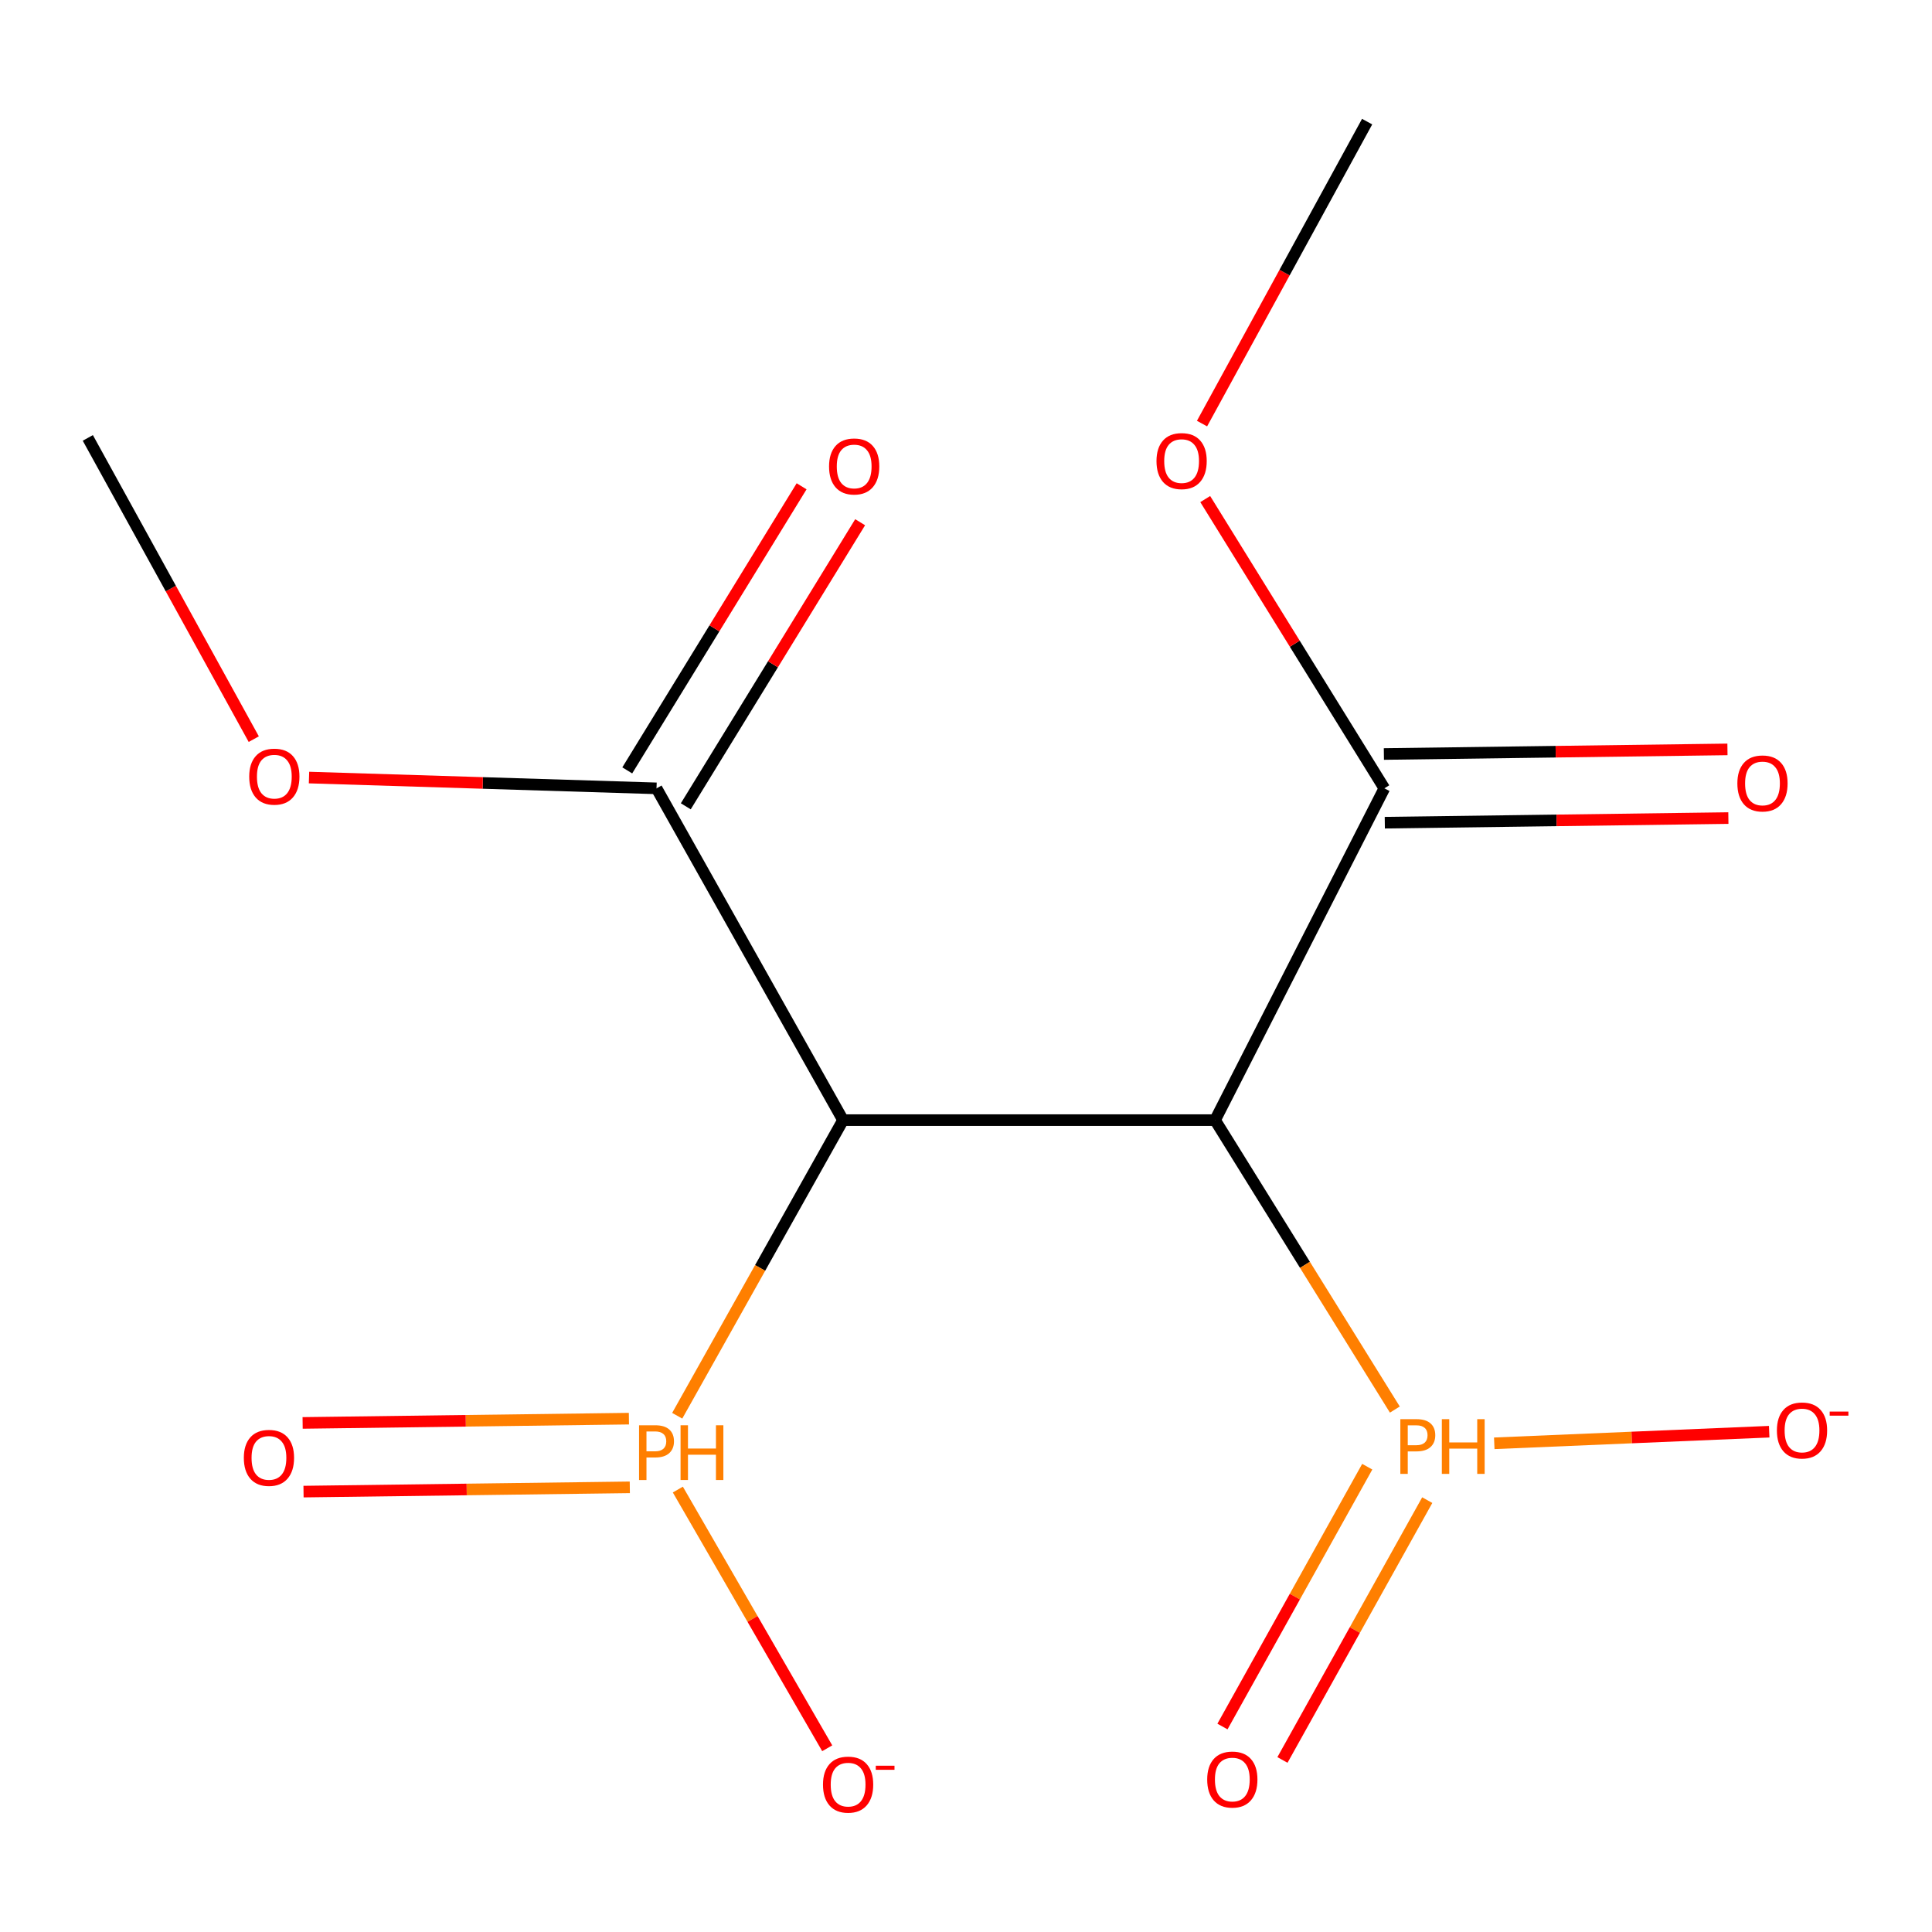 <?xml version='1.0' encoding='iso-8859-1'?>
<svg version='1.1' baseProfile='full'
              xmlns='http://www.w3.org/2000/svg'
                      xmlns:rdkit='http://www.rdkit.org/xml'
                      xmlns:xlink='http://www.w3.org/1999/xlink'
                  xml:space='preserve'
width='1000px' height='1000px' viewBox='0 0 1000 1000'>
<!-- END OF HEADER -->
<rect style='opacity:1.0;fill:#FFFFFF;stroke:none' width='1000' height='1000' x='0' y='0'> </rect>
<path class='bond-0' d='M 436.354,579.778 L 628.92,579.778' style='fill:none;fill-rule:evenodd;stroke:#000000;stroke-width:6px;stroke-linecap:butt;stroke-linejoin:miter;stroke-opacity:1' />
<path class='bond-1' d='M 436.354,579.778 L 393.439,656.283' style='fill:none;fill-rule:evenodd;stroke:#000000;stroke-width:6px;stroke-linecap:butt;stroke-linejoin:miter;stroke-opacity:1' />
<path class='bond-1' d='M 393.439,656.283 L 350.524,732.789' style='fill:none;fill-rule:evenodd;stroke:#FF7F00;stroke-width:6px;stroke-linecap:butt;stroke-linejoin:miter;stroke-opacity:1' />
<path class='bond-3' d='M 436.354,579.778 L 339.814,408.048' style='fill:none;fill-rule:evenodd;stroke:#000000;stroke-width:6px;stroke-linecap:butt;stroke-linejoin:miter;stroke-opacity:1' />
<path class='bond-2' d='M 628.92,579.778 L 675.445,654.684' style='fill:none;fill-rule:evenodd;stroke:#000000;stroke-width:6px;stroke-linecap:butt;stroke-linejoin:miter;stroke-opacity:1' />
<path class='bond-2' d='M 675.445,654.684 L 721.97,729.59' style='fill:none;fill-rule:evenodd;stroke:#FF7F00;stroke-width:6px;stroke-linecap:butt;stroke-linejoin:miter;stroke-opacity:1' />
<path class='bond-4' d='M 628.92,579.778 L 716.532,408.048' style='fill:none;fill-rule:evenodd;stroke:#000000;stroke-width:6px;stroke-linecap:butt;stroke-linejoin:miter;stroke-opacity:1' />
<path class='bond-6' d='M 350.852,771 L 389.51,837.953' style='fill:none;fill-rule:evenodd;stroke:#FF7F00;stroke-width:6px;stroke-linecap:butt;stroke-linejoin:miter;stroke-opacity:1' />
<path class='bond-6' d='M 389.51,837.953 L 428.168,904.905' style='fill:none;fill-rule:evenodd;stroke:#FF0000;stroke-width:6px;stroke-linecap:butt;stroke-linejoin:miter;stroke-opacity:1' />
<path class='bond-8' d='M 325.526,734.293 L 241.083,735.398' style='fill:none;fill-rule:evenodd;stroke:#FF7F00;stroke-width:6px;stroke-linecap:butt;stroke-linejoin:miter;stroke-opacity:1' />
<path class='bond-8' d='M 241.083,735.398 L 156.641,736.504' style='fill:none;fill-rule:evenodd;stroke:#FF0000;stroke-width:6px;stroke-linecap:butt;stroke-linejoin:miter;stroke-opacity:1' />
<path class='bond-8' d='M 325.991,769.84 L 241.549,770.946' style='fill:none;fill-rule:evenodd;stroke:#FF7F00;stroke-width:6px;stroke-linecap:butt;stroke-linejoin:miter;stroke-opacity:1' />
<path class='bond-8' d='M 241.549,770.946 L 157.106,772.052' style='fill:none;fill-rule:evenodd;stroke:#FF0000;stroke-width:6px;stroke-linecap:butt;stroke-linejoin:miter;stroke-opacity:1' />
<path class='bond-5' d='M 773.429,747.052 L 844.582,744.049' style='fill:none;fill-rule:evenodd;stroke:#FF7F00;stroke-width:6px;stroke-linecap:butt;stroke-linejoin:miter;stroke-opacity:1' />
<path class='bond-5' d='M 844.582,744.049 L 915.734,741.045' style='fill:none;fill-rule:evenodd;stroke:#FF0000;stroke-width:6px;stroke-linecap:butt;stroke-linejoin:miter;stroke-opacity:1' />
<path class='bond-7' d='M 707.688,759.16 L 670.215,826.404' style='fill:none;fill-rule:evenodd;stroke:#FF7F00;stroke-width:6px;stroke-linecap:butt;stroke-linejoin:miter;stroke-opacity:1' />
<path class='bond-7' d='M 670.215,826.404 L 632.743,893.648' style='fill:none;fill-rule:evenodd;stroke:#FF0000;stroke-width:6px;stroke-linecap:butt;stroke-linejoin:miter;stroke-opacity:1' />
<path class='bond-7' d='M 738.742,776.466 L 701.269,843.709' style='fill:none;fill-rule:evenodd;stroke:#FF7F00;stroke-width:6px;stroke-linecap:butt;stroke-linejoin:miter;stroke-opacity:1' />
<path class='bond-7' d='M 701.269,843.709 L 663.797,910.953' style='fill:none;fill-rule:evenodd;stroke:#FF0000;stroke-width:6px;stroke-linecap:butt;stroke-linejoin:miter;stroke-opacity:1' />
<path class='bond-9' d='M 354.963,417.346 L 400.087,343.825' style='fill:none;fill-rule:evenodd;stroke:#000000;stroke-width:6px;stroke-linecap:butt;stroke-linejoin:miter;stroke-opacity:1' />
<path class='bond-9' d='M 400.087,343.825 L 445.21,270.303' style='fill:none;fill-rule:evenodd;stroke:#FF0000;stroke-width:6px;stroke-linecap:butt;stroke-linejoin:miter;stroke-opacity:1' />
<path class='bond-9' d='M 324.664,398.75 L 369.788,325.229' style='fill:none;fill-rule:evenodd;stroke:#000000;stroke-width:6px;stroke-linecap:butt;stroke-linejoin:miter;stroke-opacity:1' />
<path class='bond-9' d='M 369.788,325.229 L 414.911,251.707' style='fill:none;fill-rule:evenodd;stroke:#FF0000;stroke-width:6px;stroke-linecap:butt;stroke-linejoin:miter;stroke-opacity:1' />
<path class='bond-11' d='M 339.814,408.048 L 249.878,405.256' style='fill:none;fill-rule:evenodd;stroke:#000000;stroke-width:6px;stroke-linecap:butt;stroke-linejoin:miter;stroke-opacity:1' />
<path class='bond-11' d='M 249.878,405.256 L 159.942,402.463' style='fill:none;fill-rule:evenodd;stroke:#FF0000;stroke-width:6px;stroke-linecap:butt;stroke-linejoin:miter;stroke-opacity:1' />
<path class='bond-10' d='M 716.771,425.822 L 805.687,424.629' style='fill:none;fill-rule:evenodd;stroke:#000000;stroke-width:6px;stroke-linecap:butt;stroke-linejoin:miter;stroke-opacity:1' />
<path class='bond-10' d='M 805.687,424.629 L 894.603,423.436' style='fill:none;fill-rule:evenodd;stroke:#FF0000;stroke-width:6px;stroke-linecap:butt;stroke-linejoin:miter;stroke-opacity:1' />
<path class='bond-10' d='M 716.294,390.275 L 805.21,389.081' style='fill:none;fill-rule:evenodd;stroke:#000000;stroke-width:6px;stroke-linecap:butt;stroke-linejoin:miter;stroke-opacity:1' />
<path class='bond-10' d='M 805.21,389.081 L 894.126,387.888' style='fill:none;fill-rule:evenodd;stroke:#FF0000;stroke-width:6px;stroke-linecap:butt;stroke-linejoin:miter;stroke-opacity:1' />
<path class='bond-12' d='M 716.532,408.048 L 670.177,333.181' style='fill:none;fill-rule:evenodd;stroke:#000000;stroke-width:6px;stroke-linecap:butt;stroke-linejoin:miter;stroke-opacity:1' />
<path class='bond-12' d='M 670.177,333.181 L 623.823,258.314' style='fill:none;fill-rule:evenodd;stroke:#FF0000;stroke-width:6px;stroke-linecap:butt;stroke-linejoin:miter;stroke-opacity:1' />
<path class='bond-14' d='M 131.35,382.584 L 88.402,304.623' style='fill:none;fill-rule:evenodd;stroke:#FF0000;stroke-width:6px;stroke-linecap:butt;stroke-linejoin:miter;stroke-opacity:1' />
<path class='bond-14' d='M 88.402,304.623 L 45.455,226.661' style='fill:none;fill-rule:evenodd;stroke:#000000;stroke-width:6px;stroke-linecap:butt;stroke-linejoin:miter;stroke-opacity:1' />
<path class='bond-13' d='M 622.165,219.247 L 664.895,141.099' style='fill:none;fill-rule:evenodd;stroke:#FF0000;stroke-width:6px;stroke-linecap:butt;stroke-linejoin:miter;stroke-opacity:1' />
<path class='bond-13' d='M 664.895,141.099 L 707.625,62.95' style='fill:none;fill-rule:evenodd;stroke:#000000;stroke-width:6px;stroke-linecap:butt;stroke-linejoin:miter;stroke-opacity:1' />
<path  class='atom-2' d='M 339.134 737.722
Q 343.974 737.722, 346.414 739.922
Q 348.854 742.082, 348.854 746.042
Q 348.854 749.962, 346.334 752.202
Q 343.854 754.402, 339.134 754.402
L 334.614 754.402
L 334.614 766.042
L 330.774 766.042
L 330.774 737.722
L 339.134 737.722
M 339.134 751.202
Q 341.894 751.202, 343.374 749.882
Q 344.854 748.562, 344.854 746.042
Q 344.854 743.522, 343.374 742.242
Q 341.934 740.922, 339.134 740.922
L 334.614 740.922
L 334.614 751.202
L 339.134 751.202
' fill='#FF7F00'/>
<path  class='atom-2' d='M 352.254 737.722
L 356.094 737.722
L 356.094 749.762
L 370.574 749.762
L 370.574 737.722
L 374.414 737.722
L 374.414 766.042
L 370.574 766.042
L 370.574 752.962
L 356.094 752.962
L 356.094 766.042
L 352.254 766.042
L 352.254 737.722
' fill='#FF7F00'/>
<path  class='atom-3' d='M 733.173 734.562
Q 738.013 734.562, 740.453 736.762
Q 742.893 738.922, 742.893 742.882
Q 742.893 746.802, 740.373 749.042
Q 737.893 751.242, 733.173 751.242
L 728.653 751.242
L 728.653 762.882
L 724.813 762.882
L 724.813 734.562
L 733.173 734.562
M 733.173 748.042
Q 735.933 748.042, 737.413 746.722
Q 738.893 745.402, 738.893 742.882
Q 738.893 740.362, 737.413 739.082
Q 735.973 737.762, 733.173 737.762
L 728.653 737.762
L 728.653 748.042
L 733.173 748.042
' fill='#FF7F00'/>
<path  class='atom-3' d='M 746.293 734.562
L 750.133 734.562
L 750.133 746.602
L 764.613 746.602
L 764.613 734.562
L 768.453 734.562
L 768.453 762.882
L 764.613 762.882
L 764.613 749.802
L 750.133 749.802
L 750.133 762.882
L 746.293 762.882
L 746.293 734.562
' fill='#FF7F00'/>
<path  class='atom-6' d='M 919.72 740.408
Q 919.72 733.608, 923.08 729.808
Q 926.44 726.008, 932.72 726.008
Q 939 726.008, 942.36 729.808
Q 945.72 733.608, 945.72 740.408
Q 945.72 747.288, 942.32 751.208
Q 938.92 755.088, 932.72 755.088
Q 926.48 755.088, 923.08 751.208
Q 919.72 747.328, 919.72 740.408
M 932.72 751.888
Q 937.04 751.888, 939.36 749.008
Q 941.72 746.088, 941.72 740.408
Q 941.72 734.848, 939.36 732.048
Q 937.04 729.208, 932.72 729.208
Q 928.4 729.208, 926.04 732.008
Q 923.72 734.808, 923.72 740.408
Q 923.72 746.128, 926.04 749.008
Q 928.4 751.888, 932.72 751.888
' fill='#FF0000'/>
<path  class='atom-6' d='M 947.04 730.631
L 956.728 730.631
L 956.728 732.743
L 947.04 732.743
L 947.04 730.631
' fill='#FF0000'/>
<path  class='atom-7' d='M 425.98 923.712
Q 425.98 916.912, 429.34 913.112
Q 432.7 909.312, 438.98 909.312
Q 445.26 909.312, 448.62 913.112
Q 451.98 916.912, 451.98 923.712
Q 451.98 930.592, 448.58 934.512
Q 445.18 938.392, 438.98 938.392
Q 432.74 938.392, 429.34 934.512
Q 425.98 930.632, 425.98 923.712
M 438.98 935.192
Q 443.3 935.192, 445.62 932.312
Q 447.98 929.392, 447.98 923.712
Q 447.98 918.152, 445.62 915.352
Q 443.3 912.512, 438.98 912.512
Q 434.66 912.512, 432.3 915.312
Q 429.98 918.112, 429.98 923.712
Q 429.98 929.432, 432.3 932.312
Q 434.66 935.192, 438.98 935.192
' fill='#FF0000'/>
<path  class='atom-7' d='M 453.3 913.934
L 462.989 913.934
L 462.989 916.046
L 453.3 916.046
L 453.3 913.934
' fill='#FF0000'/>
<path  class='atom-8' d='M 624.847 921.085
Q 624.847 914.285, 628.207 910.485
Q 631.567 906.685, 637.847 906.685
Q 644.127 906.685, 647.487 910.485
Q 650.847 914.285, 650.847 921.085
Q 650.847 927.965, 647.447 931.885
Q 644.047 935.765, 637.847 935.765
Q 631.607 935.765, 628.207 931.885
Q 624.847 928.005, 624.847 921.085
M 637.847 932.565
Q 642.167 932.565, 644.487 929.685
Q 646.847 926.765, 646.847 921.085
Q 646.847 915.525, 644.487 912.725
Q 642.167 909.885, 637.847 909.885
Q 633.527 909.885, 631.167 912.685
Q 628.847 915.485, 628.847 921.085
Q 628.847 926.805, 631.167 929.685
Q 633.527 932.565, 637.847 932.565
' fill='#FF0000'/>
<path  class='atom-9' d='M 126.209 754.589
Q 126.209 747.789, 129.569 743.989
Q 132.929 740.189, 139.209 740.189
Q 145.489 740.189, 148.849 743.989
Q 152.209 747.789, 152.209 754.589
Q 152.209 761.469, 148.809 765.389
Q 145.409 769.269, 139.209 769.269
Q 132.969 769.269, 129.569 765.389
Q 126.209 761.509, 126.209 754.589
M 139.209 766.069
Q 143.529 766.069, 145.849 763.189
Q 148.209 760.269, 148.209 754.589
Q 148.209 749.029, 145.849 746.229
Q 143.529 743.389, 139.209 743.389
Q 134.889 743.389, 132.529 746.189
Q 130.209 748.989, 130.209 754.589
Q 130.209 760.309, 132.529 763.189
Q 134.889 766.069, 139.209 766.069
' fill='#FF0000'/>
<path  class='atom-10' d='M 429.121 241.435
Q 429.121 234.635, 432.481 230.835
Q 435.841 227.035, 442.121 227.035
Q 448.401 227.035, 451.761 230.835
Q 455.121 234.635, 455.121 241.435
Q 455.121 248.315, 451.721 252.235
Q 448.321 256.115, 442.121 256.115
Q 435.881 256.115, 432.481 252.235
Q 429.121 248.355, 429.121 241.435
M 442.121 252.915
Q 446.441 252.915, 448.761 250.035
Q 451.121 247.115, 451.121 241.435
Q 451.121 235.875, 448.761 233.075
Q 446.441 230.235, 442.121 230.235
Q 437.801 230.235, 435.441 233.035
Q 433.121 235.835, 433.121 241.435
Q 433.121 247.155, 435.441 250.035
Q 437.801 252.915, 442.121 252.915
' fill='#FF0000'/>
<path  class='atom-11' d='M 899.258 405.502
Q 899.258 398.702, 902.618 394.902
Q 905.978 391.102, 912.258 391.102
Q 918.538 391.102, 921.898 394.902
Q 925.258 398.702, 925.258 405.502
Q 925.258 412.382, 921.858 416.302
Q 918.458 420.182, 912.258 420.182
Q 906.018 420.182, 902.618 416.302
Q 899.258 412.422, 899.258 405.502
M 912.258 416.982
Q 916.578 416.982, 918.898 414.102
Q 921.258 411.182, 921.258 405.502
Q 921.258 399.942, 918.898 397.142
Q 916.578 394.302, 912.258 394.302
Q 907.938 394.302, 905.578 397.102
Q 903.258 399.902, 903.258 405.502
Q 903.258 411.222, 905.578 414.102
Q 907.938 416.982, 912.258 416.982
' fill='#FF0000'/>
<path  class='atom-12' d='M 128.994 401.986
Q 128.994 395.186, 132.354 391.386
Q 135.714 387.586, 141.994 387.586
Q 148.274 387.586, 151.634 391.386
Q 154.994 395.186, 154.994 401.986
Q 154.994 408.866, 151.594 412.786
Q 148.194 416.666, 141.994 416.666
Q 135.754 416.666, 132.354 412.786
Q 128.994 408.906, 128.994 401.986
M 141.994 413.466
Q 146.314 413.466, 148.634 410.586
Q 150.994 407.666, 150.994 401.986
Q 150.994 396.426, 148.634 393.626
Q 146.314 390.786, 141.994 390.786
Q 137.674 390.786, 135.314 393.586
Q 132.994 396.386, 132.994 401.986
Q 132.994 407.706, 135.314 410.586
Q 137.674 413.466, 141.994 413.466
' fill='#FF0000'/>
<path  class='atom-13' d='M 598.599 238.651
Q 598.599 231.851, 601.959 228.051
Q 605.319 224.251, 611.599 224.251
Q 617.879 224.251, 621.239 228.051
Q 624.599 231.851, 624.599 238.651
Q 624.599 245.531, 621.199 249.451
Q 617.799 253.331, 611.599 253.331
Q 605.359 253.331, 601.959 249.451
Q 598.599 245.571, 598.599 238.651
M 611.599 250.131
Q 615.919 250.131, 618.239 247.251
Q 620.599 244.331, 620.599 238.651
Q 620.599 233.091, 618.239 230.291
Q 615.919 227.451, 611.599 227.451
Q 607.279 227.451, 604.919 230.251
Q 602.599 233.051, 602.599 238.651
Q 602.599 244.371, 604.919 247.251
Q 607.279 250.131, 611.599 250.131
' fill='#FF0000'/>
</svg>
